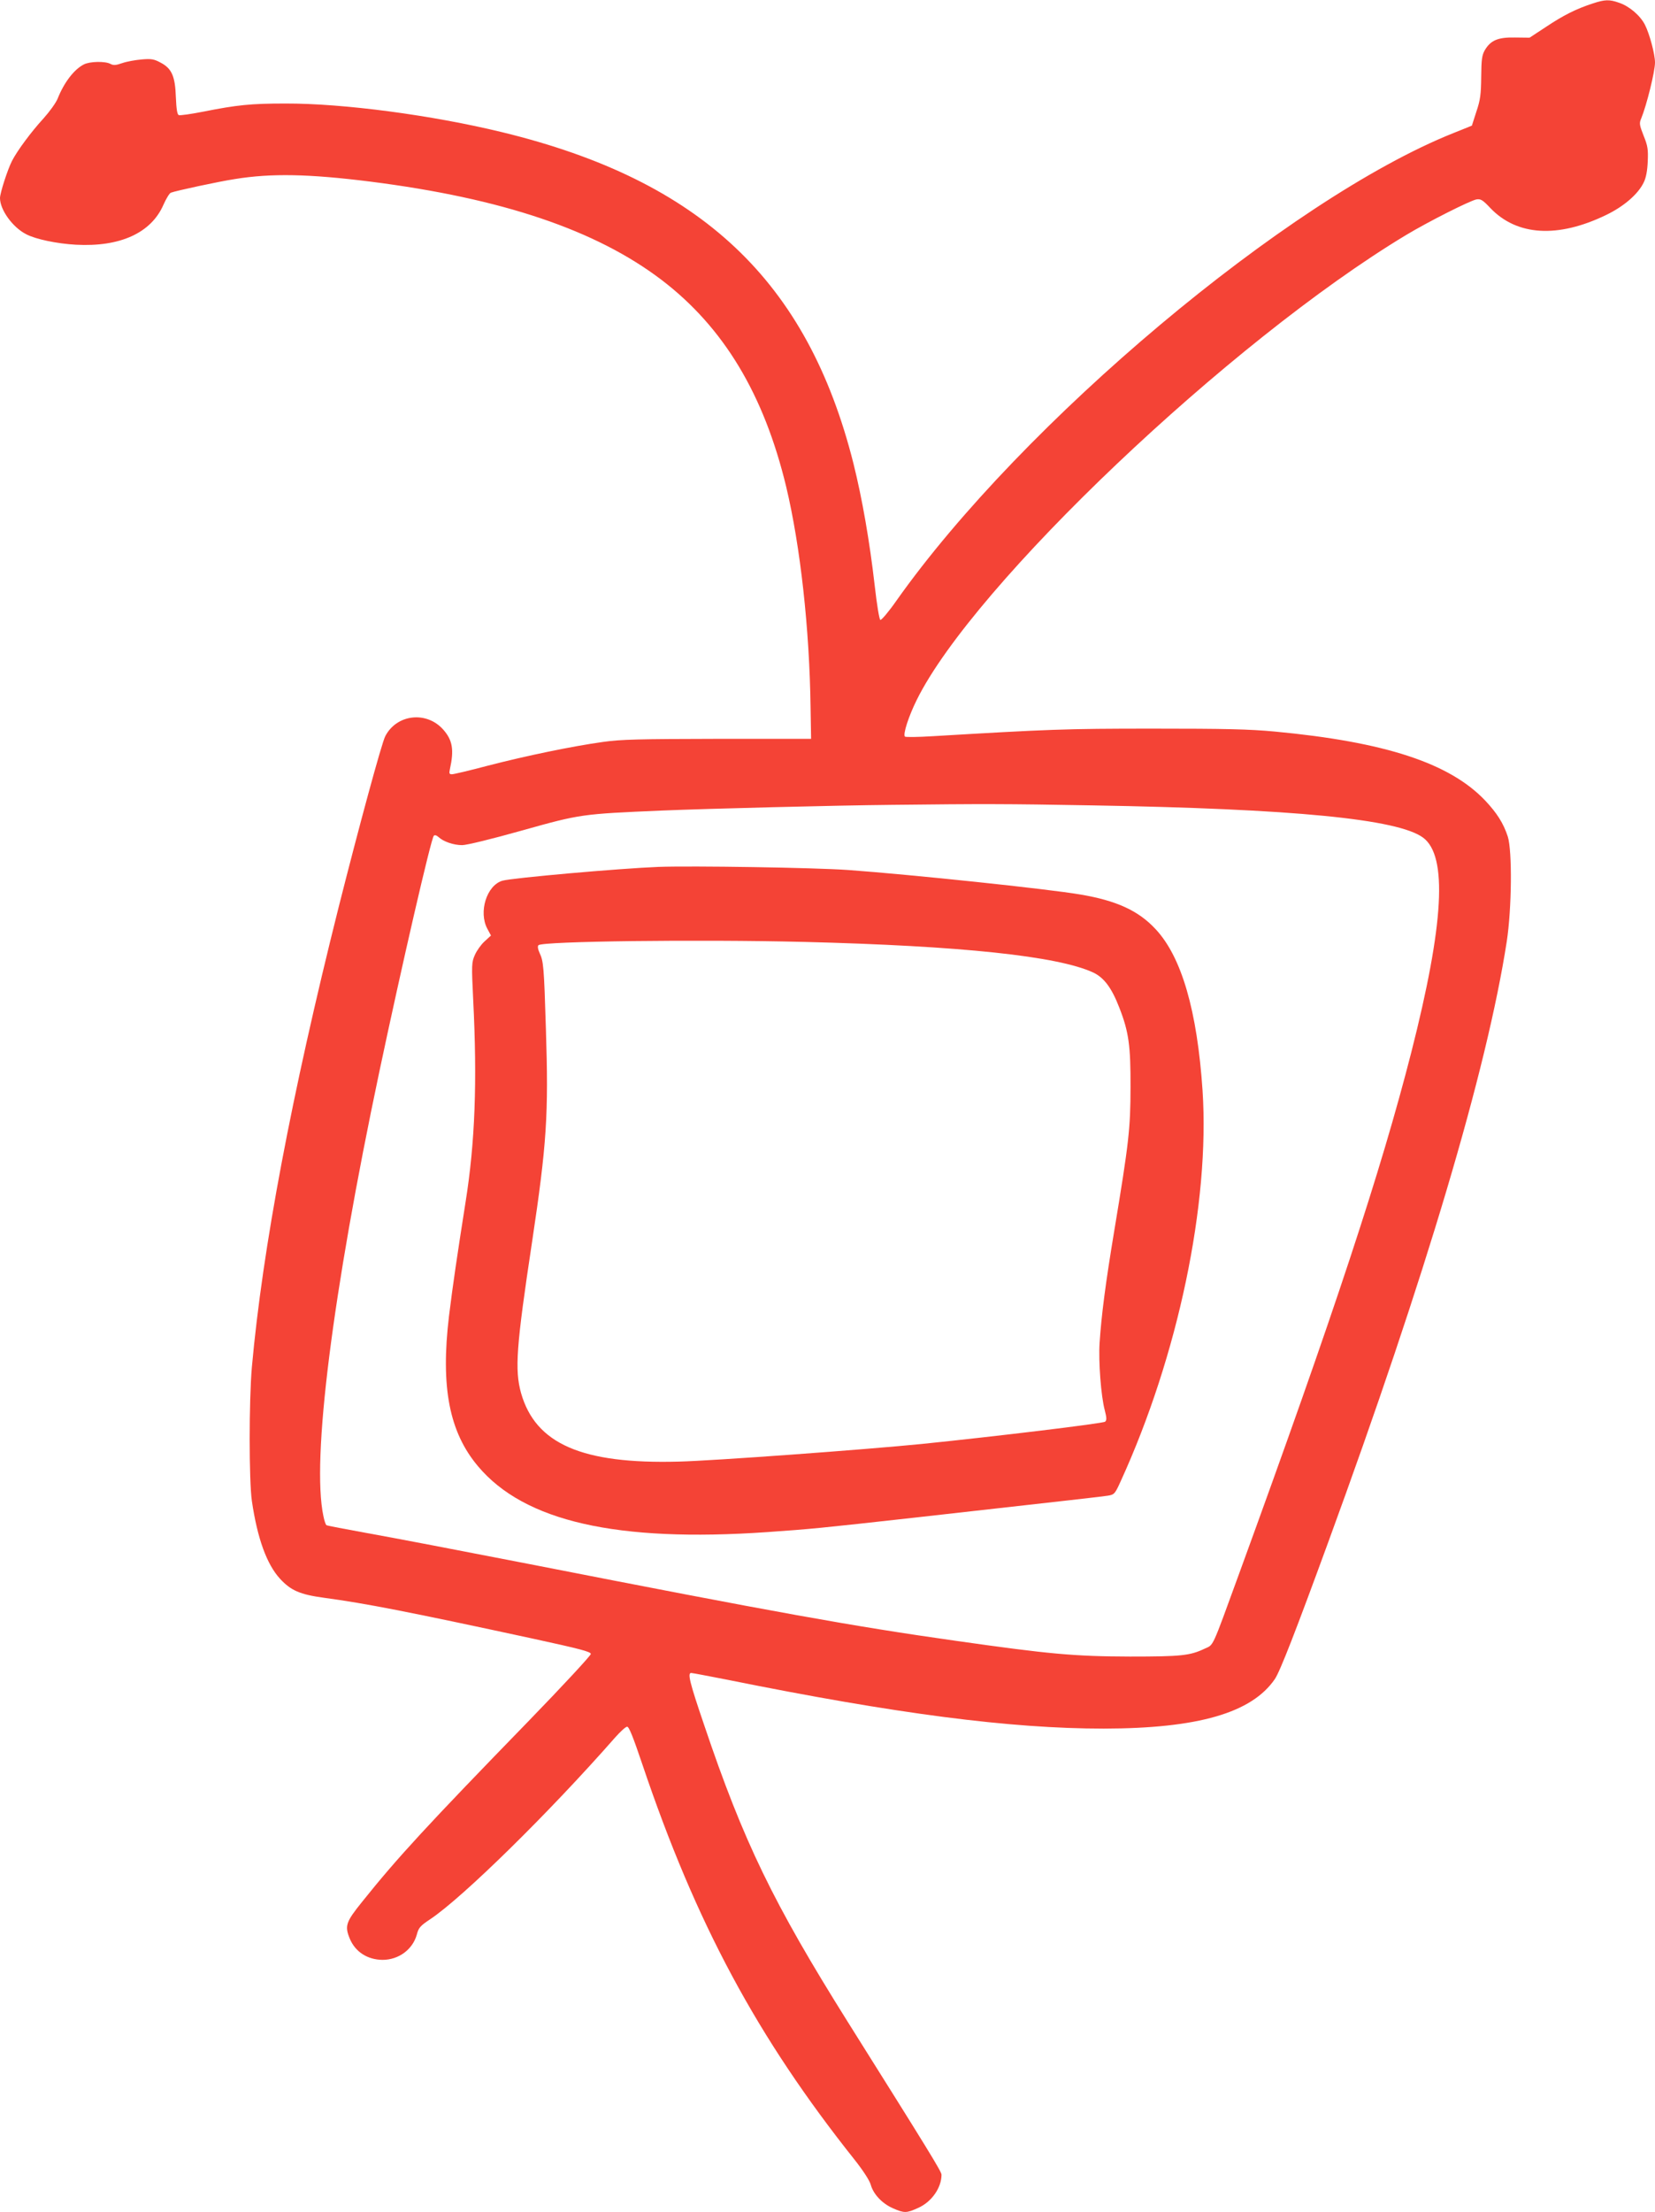 <?xml version="1.0" standalone="no"?>
<!DOCTYPE svg PUBLIC "-//W3C//DTD SVG 20010904//EN"
 "http://www.w3.org/TR/2001/REC-SVG-20010904/DTD/svg10.dtd">
<svg version="1.0" xmlns="http://www.w3.org/2000/svg"
 width="958pt" height="1280pt" viewBox="0 0 958 1280"
 preserveAspectRatio="xMidYMid meet">
<g transform="translate(0,1280) scale(0.1,-0.1)"
fill="#f44336" stroke="none">
<path d="M9220 12780 c-96 -31 -171 -69 -270 -135 l-96 -63 -84 1 c-99 2 -141
-16 -175 -73 -17 -30 -20 -54 -21 -155 -1 -101 -5 -133 -28 -201 l-26 -81
-107 -43 c-956 -382 -2496 -1675 -3225 -2707 -44 -63 -86 -112 -92 -110 -6 2
-20 86 -33 201 -29 253 -72 501 -123 705 -266 1056 -881 1636 -2033 1916 -407
99 -920 167 -1255 166 -199 0 -279 -8 -475 -47 -71 -14 -135 -23 -142 -20 -9
3 -14 33 -17 103 -4 123 -24 167 -89 201 -37 20 -54 23 -109 18 -36 -3 -86
-12 -112 -21 -37 -13 -51 -14 -68 -5 -31 17 -121 15 -155 -3 -57 -29 -115
-106 -151 -197 -10 -25 -47 -76 -82 -115 -69 -75 -152 -186 -183 -247 -25 -49
-69 -185 -69 -214 0 -68 73 -169 151 -209 54 -29 179 -55 288 -61 256 -14 436
68 507 231 16 36 35 67 43 70 28 11 279 65 371 79 210 34 427 30 785 -15 763
-97 1305 -280 1685 -569 359 -274 592 -661 721 -1197 82 -344 135 -821 141
-1278 l3 -180 -540 0 c-458 -1 -559 -3 -665 -18 -179 -25 -444 -80 -665 -137
-105 -28 -199 -50 -209 -50 -15 0 -17 5 -12 28 25 113 16 168 -37 229 -97 111
-271 91 -337 -37 -21 -40 -153 -527 -270 -990 -273 -1088 -440 -1973 -502
-2660 -17 -194 -17 -658 0 -775 32 -217 86 -366 163 -450 63 -68 115 -91 255
-110 244 -33 485 -80 1207 -236 276 -60 337 -76 337 -89 0 -9 -163 -185 -362
-390 -587 -604 -756 -787 -961 -1043 -95 -118 -103 -140 -72 -215 32 -76 102
-121 189 -122 94 0 175 60 199 147 10 39 20 50 77 88 188 125 690 618 1071
1052 30 34 61 62 69 62 11 1 35 -60 88 -217 311 -922 664 -1579 1230 -2290 49
-62 85 -118 92 -142 15 -55 65 -109 128 -137 66 -29 79 -29 145 1 79 34 137
117 137 193 0 18 -79 146 -542 883 -432 689 -604 1043 -832 1719 -85 249 -97
301 -75 301 7 0 100 -18 208 -39 981 -198 1639 -283 2181 -283 545 1 855 91
989 286 30 43 122 280 310 794 563 1538 918 2731 1033 3475 29 190 32 523 6
606 -25 77 -63 137 -132 210 -206 216 -579 338 -1216 398 -150 14 -286 17
-710 17 -505 0 -600 -4 -1275 -44 -82 -5 -153 -6 -157 -2 -12 13 21 116 68
211 328 666 1815 2078 2833 2691 128 77 368 198 407 206 25 4 36 -2 82 -51
154 -160 390 -174 669 -39 102 49 186 121 218 189 13 26 21 68 23 121 3 70 0
90 -24 149 -24 61 -26 72 -14 99 32 78 80 273 80 324 0 49 -32 167 -58 218
-27 54 -92 109 -150 128 -56 20 -82 19 -152 -4z m-2900 -4640 c1168 -20 1773
-79 1918 -187 142 -106 121 -497 -69 -1243 -175 -685 -444 -1502 -998 -3020
-159 -436 -145 -405 -197 -429 -86 -41 -136 -46 -434 -46 -322 1 -465 14
-1007 91 -601 85 -1043 165 -2468 444 -390 76 -813 157 -938 179 -126 23 -232
43 -237 46 -5 3 -13 27 -18 53 -69 324 51 1279 324 2572 131 619 299 1347 315
1364 5 6 16 3 27 -7 29 -27 88 -47 137 -47 27 0 170 35 348 85 339 95 343 95
807 115 262 11 1014 30 1330 33 528 6 660 6 1160 -3z"/>
<path d="M3810 7784 c-226 -9 -849 -64 -902 -80 -91 -27 -139 -181 -87 -278
l21 -39 -37 -34 c-20 -18 -45 -53 -56 -78 -19 -43 -20 -55 -10 -258 24 -475
11 -827 -44 -1172 -48 -305 -74 -481 -96 -660 -49 -410 1 -671 168 -869 268
-319 803 -441 1673 -381 257 18 299 22 865 85 928 104 1071 120 1109 126 36 6
40 10 73 83 332 726 517 1607 474 2261 -31 461 -121 773 -272 934 -99 107
-227 165 -434 200 -192 33 -986 116 -1345 142 -197 14 -903 25 -1100 18z m845
-434 c911 -23 1467 -82 1673 -177 63 -30 107 -89 151 -203 55 -140 66 -222 65
-460 0 -240 -10 -325 -94 -831 -51 -307 -74 -486 -85 -649 -7 -107 8 -308 30
-390 11 -43 12 -57 2 -66 -10 -10 -631 -85 -1062 -129 -333 -33 -1203 -97
-1406 -102 -560 -15 -829 102 -913 397 -37 134 -28 267 64 875 85 566 96 736
80 1230 -11 364 -14 394 -37 442 -10 22 -12 38 -6 44 23 23 925 34 1538 19z"/>
</g>
</svg>
